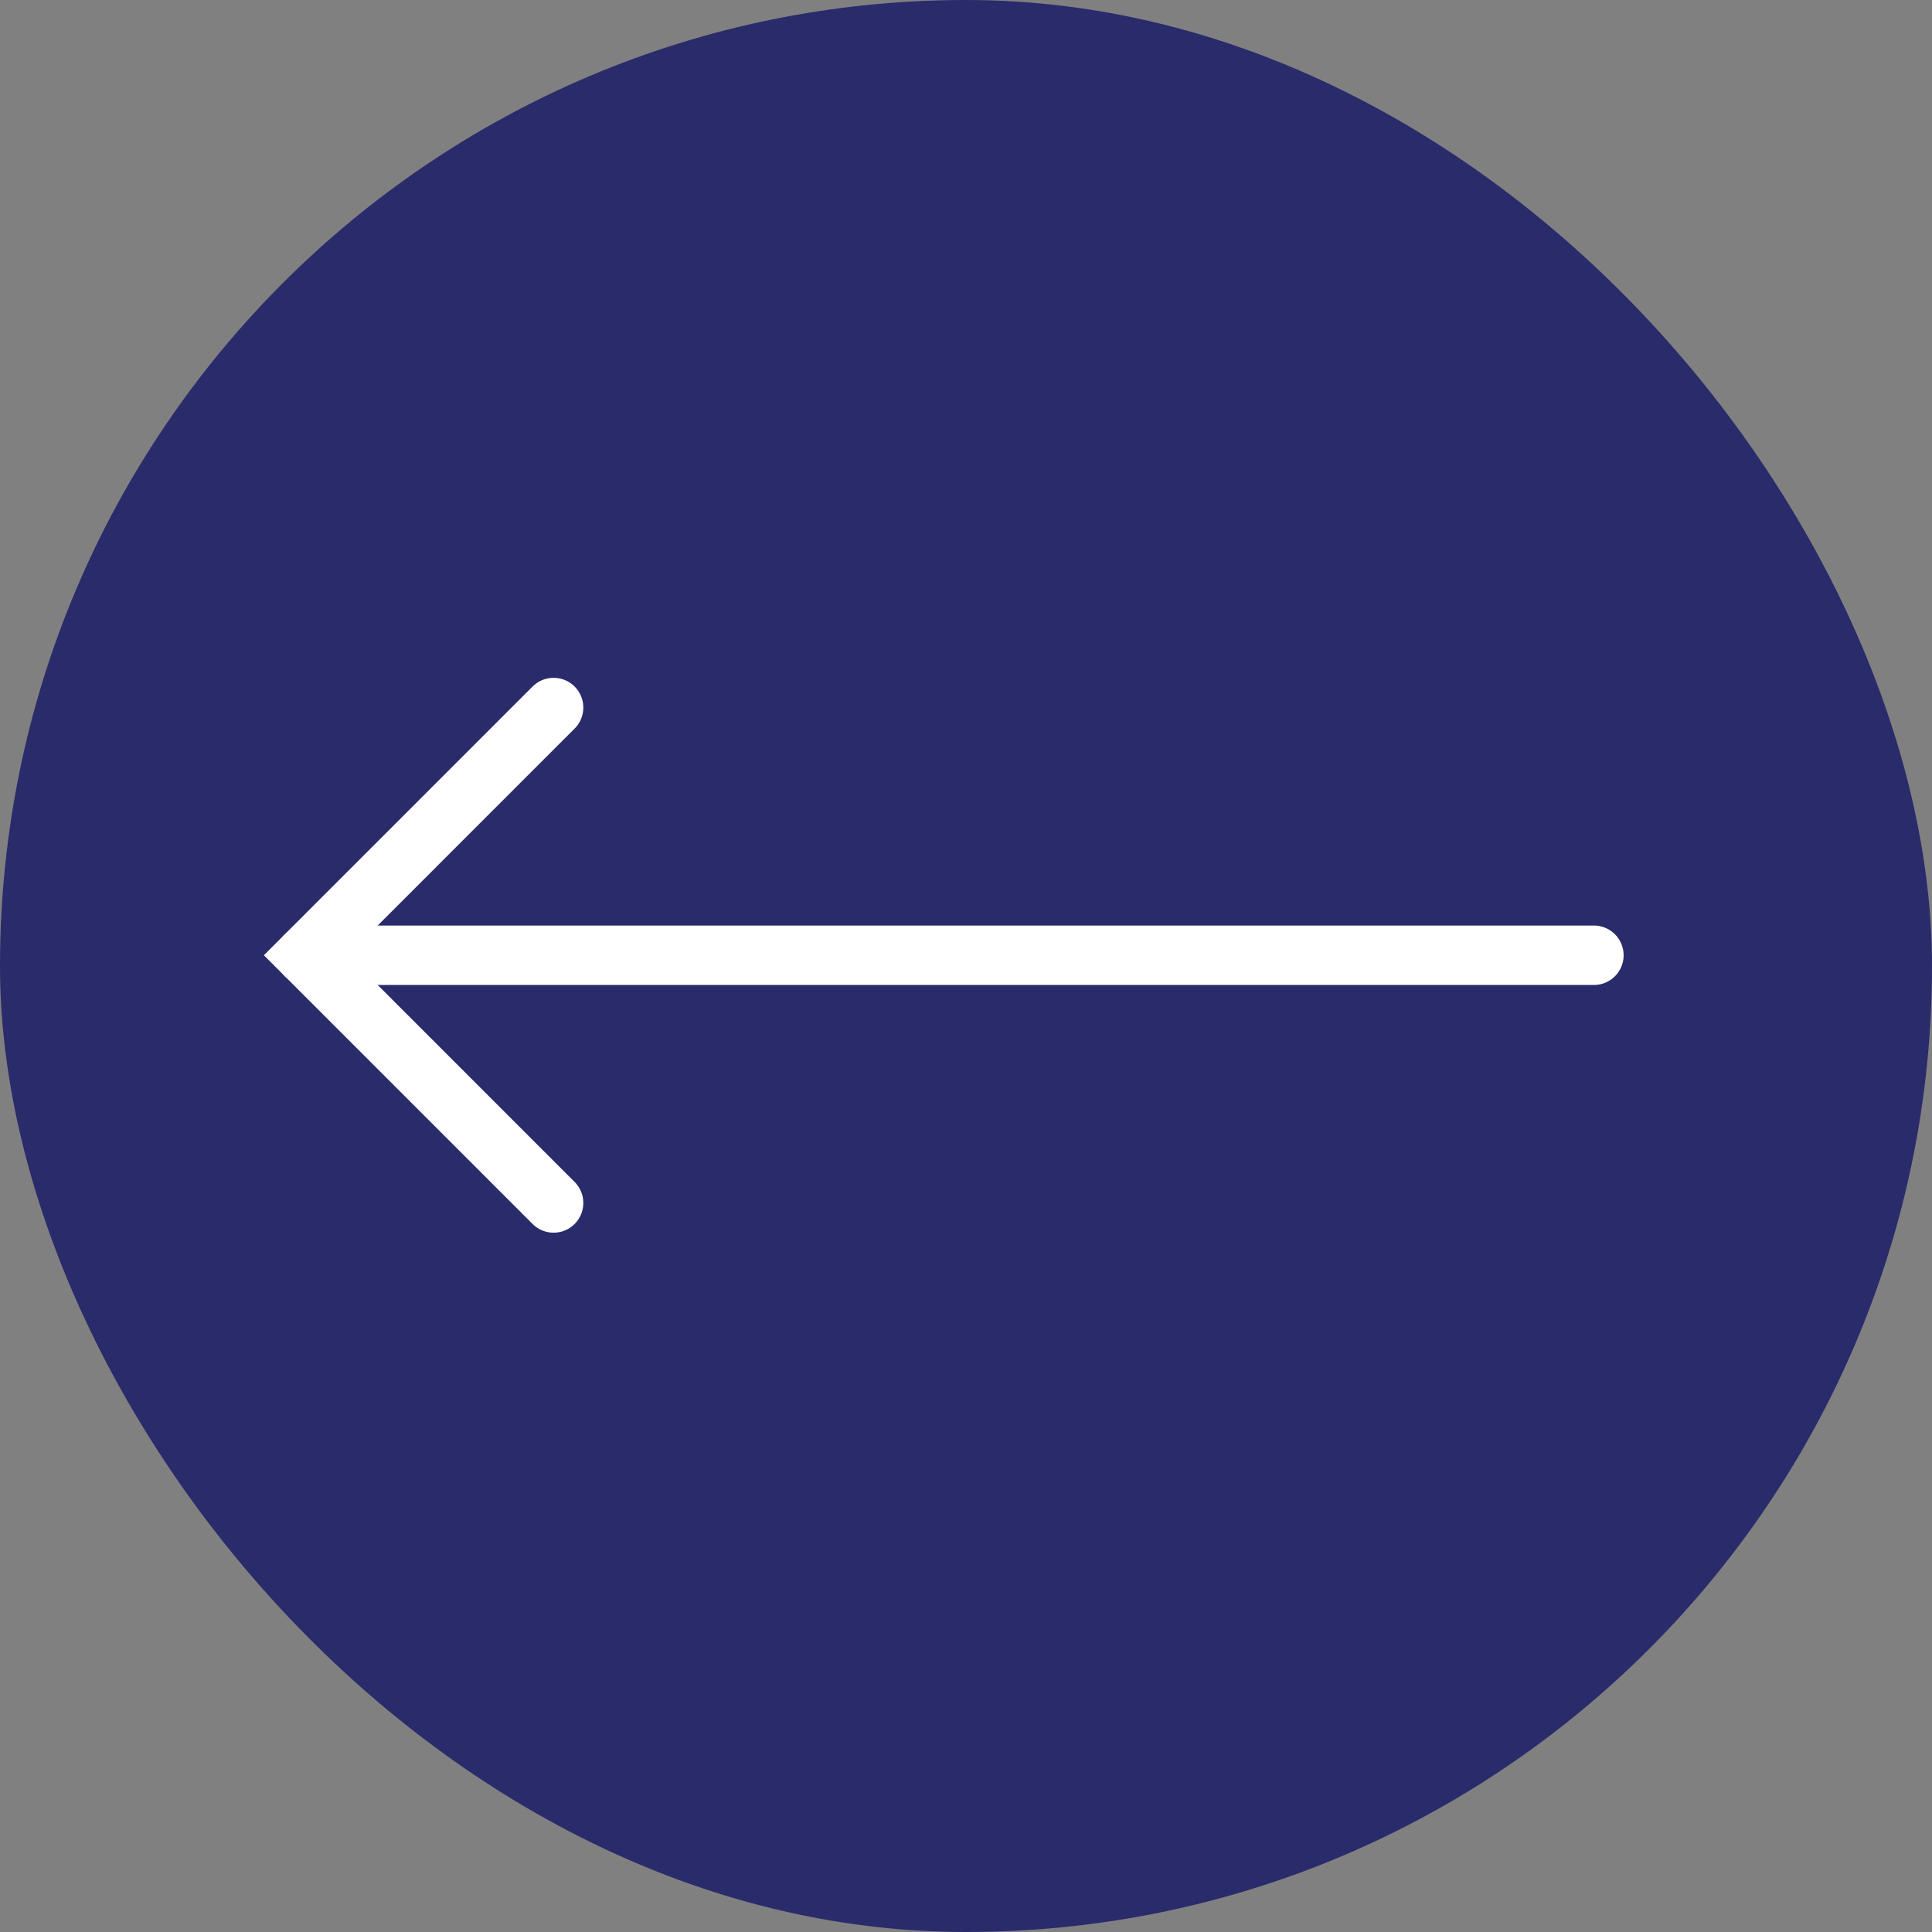 <svg width="100" height="100" viewBox="0 0 100 100" fill="none" xmlns="http://www.w3.org/2000/svg">
<rect x="0" y="0" width="100" height="100" fill="#808080" stroke="none"/>
<rect width="100" height="100" rx="50" fill="#2A2B6B"/>
<path d="M82.5 49.444H15.833" stroke="white" stroke-width="3.077" stroke-linecap="round"/>
<path d="M28.654 36.623L15.834 49.444L28.654 62.265" stroke="white" stroke-width="3.077" stroke-linecap="round"/>
</svg>
